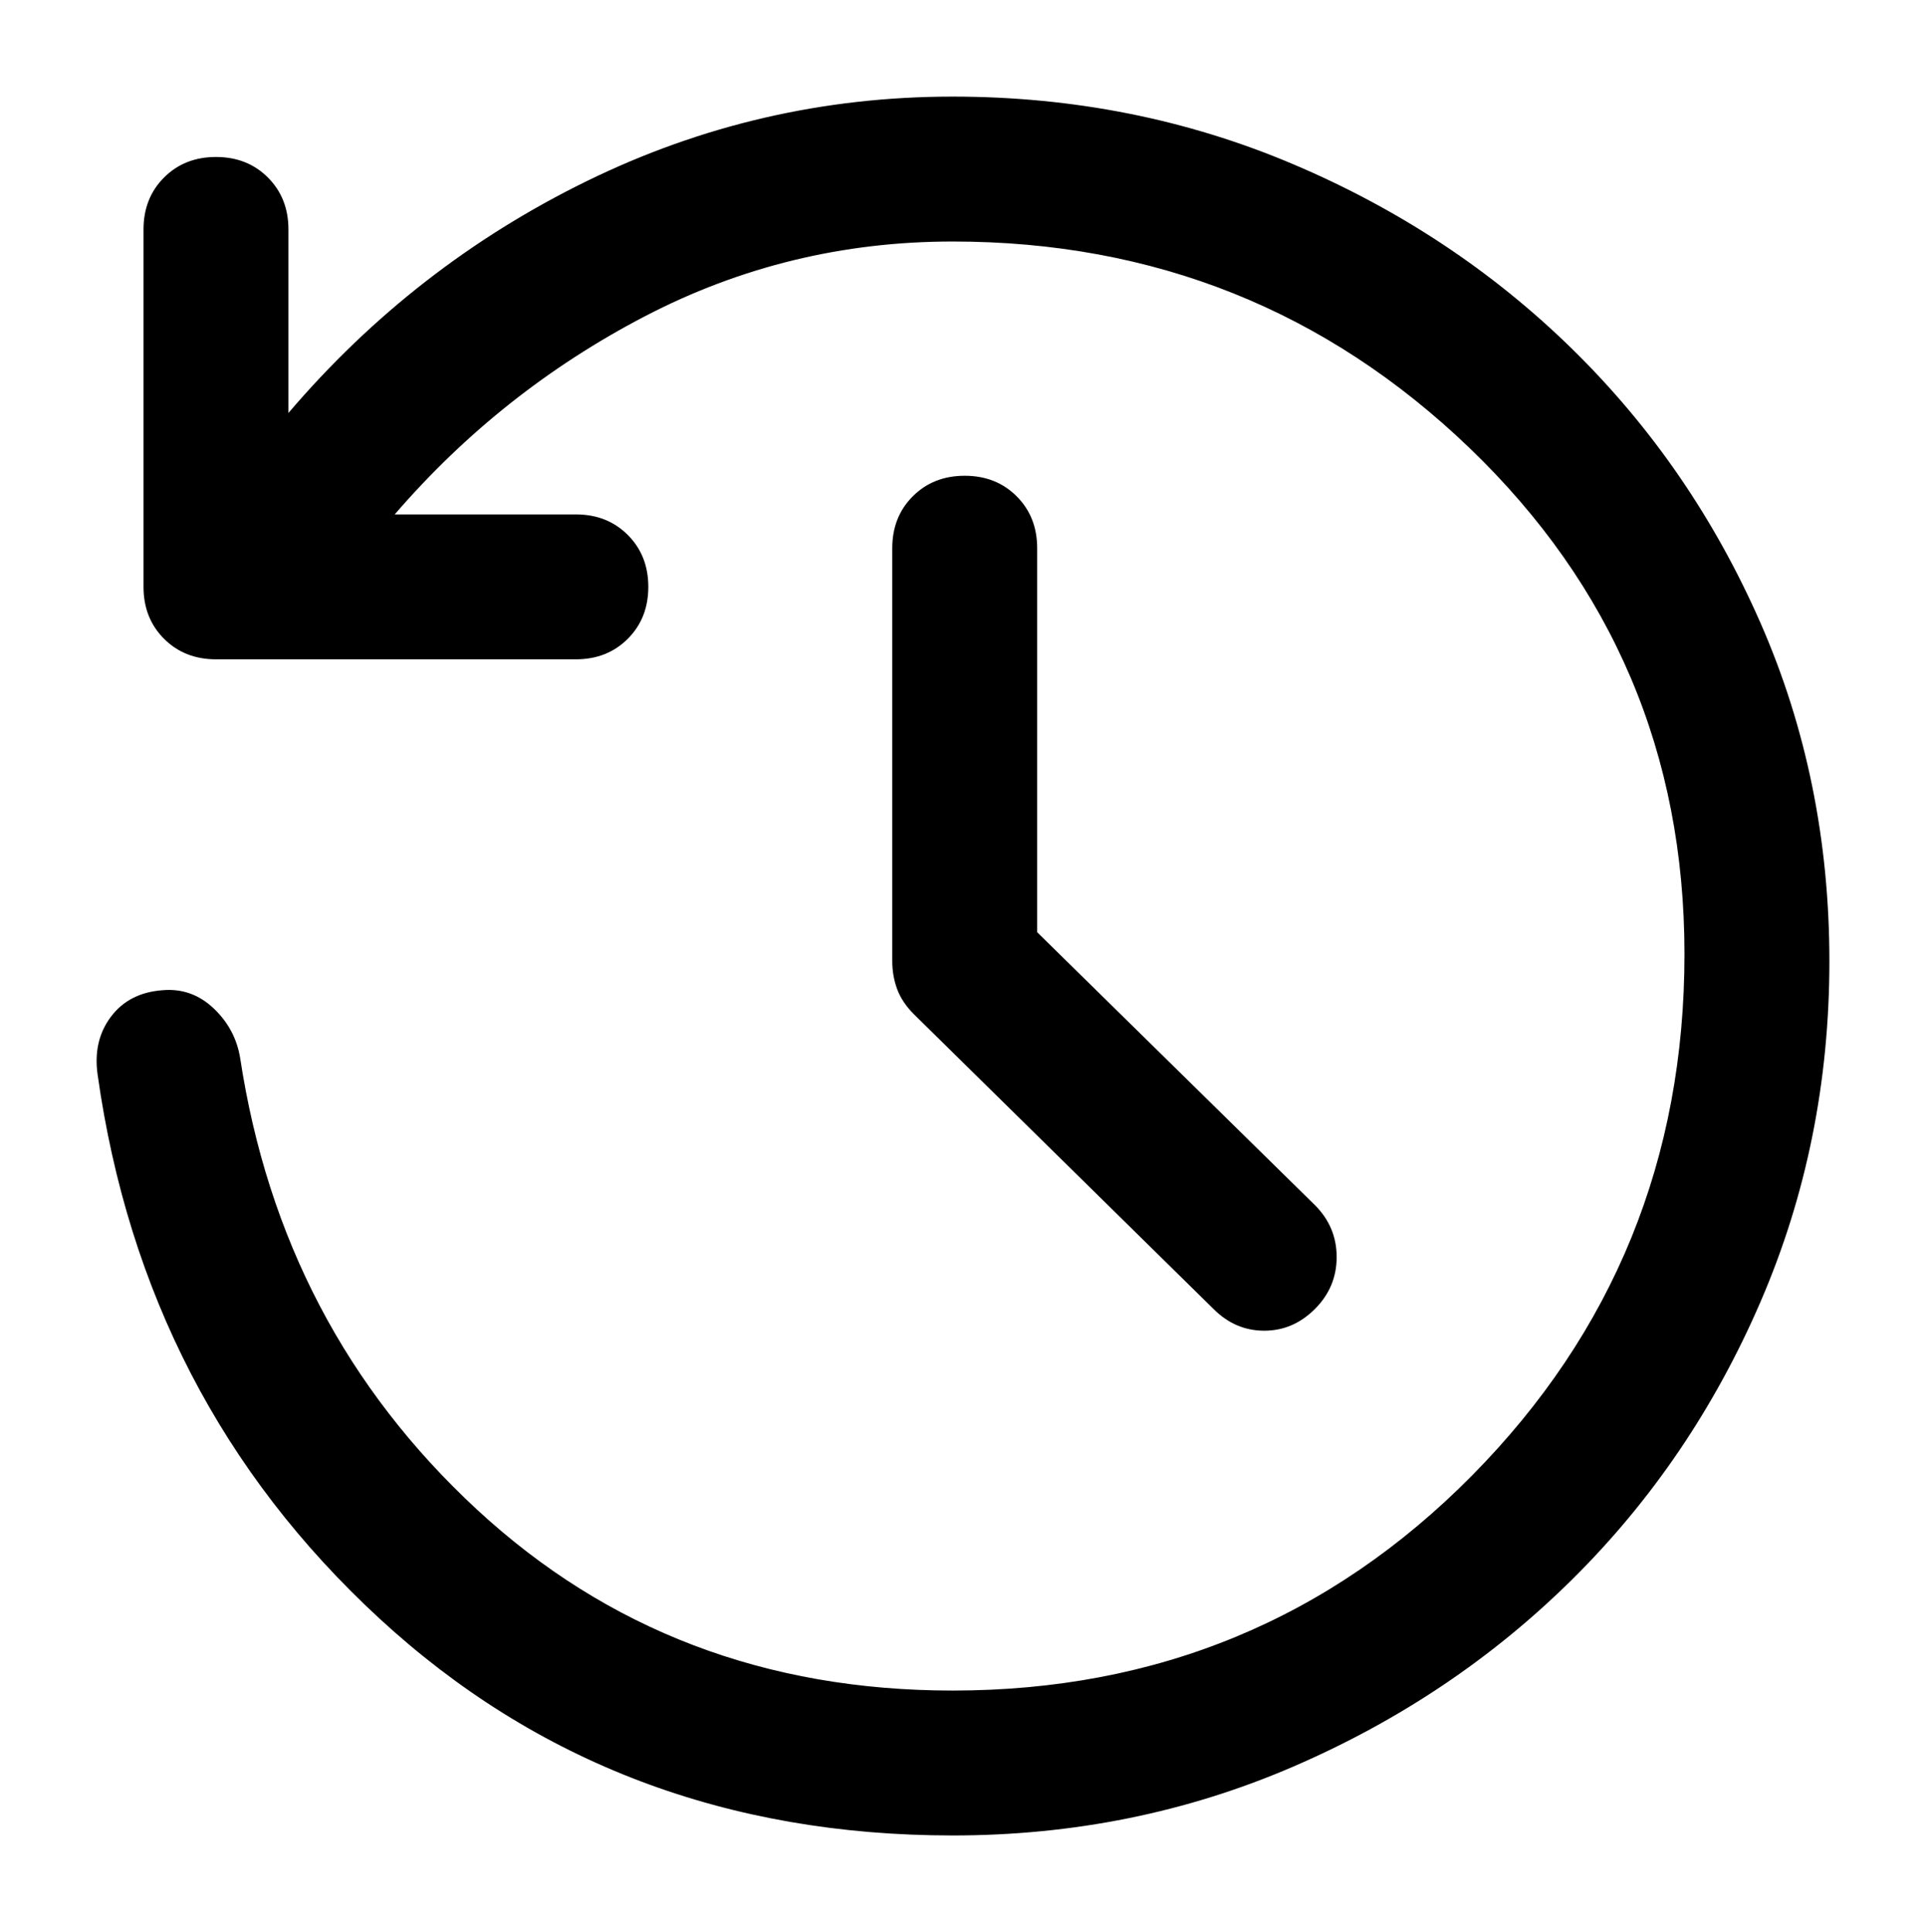 <?xml version="1.0" encoding="UTF-8" standalone="no"?>
<svg
   height="40"
   width="39.871"
   version="1.1"
   id="svg255"
   sodipodi:docname="changelog.svg"
   inkscape:version="1.1.2 (0a00cf5339, 2022-02-04)"
   xmlns:inkscape="http://www.inkscape.org/namespaces/inkscape"
   xmlns:sodipodi="http://sodipodi.sourceforge.net/DTD/sodipodi-0.dtd"
   xmlns="http://www.w3.org/2000/svg"
   xmlns:svg="http://www.w3.org/2000/svg">
  <defs
     id="defs259" />
  <sodipodi:namedview
     id="namedview257"
     pagecolor="#505050"
     bordercolor="#eeeeee"
     borderopacity="1"
     inkscape:pageshadow="0"
     inkscape:pageopacity="0"
     inkscape:pagecheckerboard="0"
     showgrid="false"
     inkscape:zoom="9.75"
     inkscape:cx="22.307692"
     inkscape:cy="21.333333"
     inkscape:window-width="1366"
     inkscape:window-height="699"
     inkscape:window-x="0"
     inkscape:window-y="32"
     inkscape:window-maximized="1"
     inkscape:current-layer="svg255"
     fit-margin-top="2"
     fit-margin-left="2"
     fit-margin-right="2"
     fit-margin-bottom="2" />
  <path
     d="m 21.471,19.3 5.75,5.65 q 0.45,0.45 0.45,1.075 0,0.625 -0.45,1.075 -0.45,0.45 -1.05,0.45 -0.6,0 -1.05,-0.45 l -6.2,-6.1 q -0.25,-0.25 -0.35,-0.525 -0.1,-0.275 -0.1,-0.575 v -8.55 q 0,-0.65 0.425,-1.075 0.425,-0.425 1.075,-0.425 0.65,0 1.075,0.425 0.425,0.425 0.425,1.075 z m -1.75,18.7 q -7,0 -11.875,-4.5 Q 2.971,29 2.021,22.25 q -0.1,-0.7 0.275,-1.2 0.375,-0.5 1.075,-0.55 0.6,-0.05 1.05,0.375 0.45,0.425 0.55,1.025 0.85,5.6 4.9,9.35 4.05,3.75 9.85,3.75 6.35,0 10.75,-4.45 4.4,-4.45 4.4,-10.8 0,-6.2 -4.45,-10.475 -4.45,-4.275 -10.7,-4.275 -3.4,0 -6.375,1.55 -2.975,1.55 -5.175,4.1 h 3.75 q 0.65,0 1.075,0.425 0.425,0.425 0.425,1.075 0,0.65 -0.425,1.075 -0.425,0.425 -1.075,0.425 H 4.471 q -0.65,0 -1.075,-0.425 -0.425,-0.425 -0.425,-1.075 v -7.4 q 0,-0.65 0.425,-1.075 0.425,-0.425 1.075,-0.425 0.65,0 1.075,0.425 0.425,0.425 0.425,1.075 v 3.8 Q 8.571,5.5 12.146,3.75 q 3.575,-1.75 7.575,-1.75 3.75,0 7.05,1.4 3.3,1.4 5.775,3.825 2.475,2.425 3.9,5.675 1.425,3.25 1.425,7 0,3.75 -1.425,7.05 -1.425,3.3 -3.9,5.75 -2.475,2.45 -5.775,3.875 -3.3,1.425 -7.05,1.425 z"
     id="path253" />
</svg>
